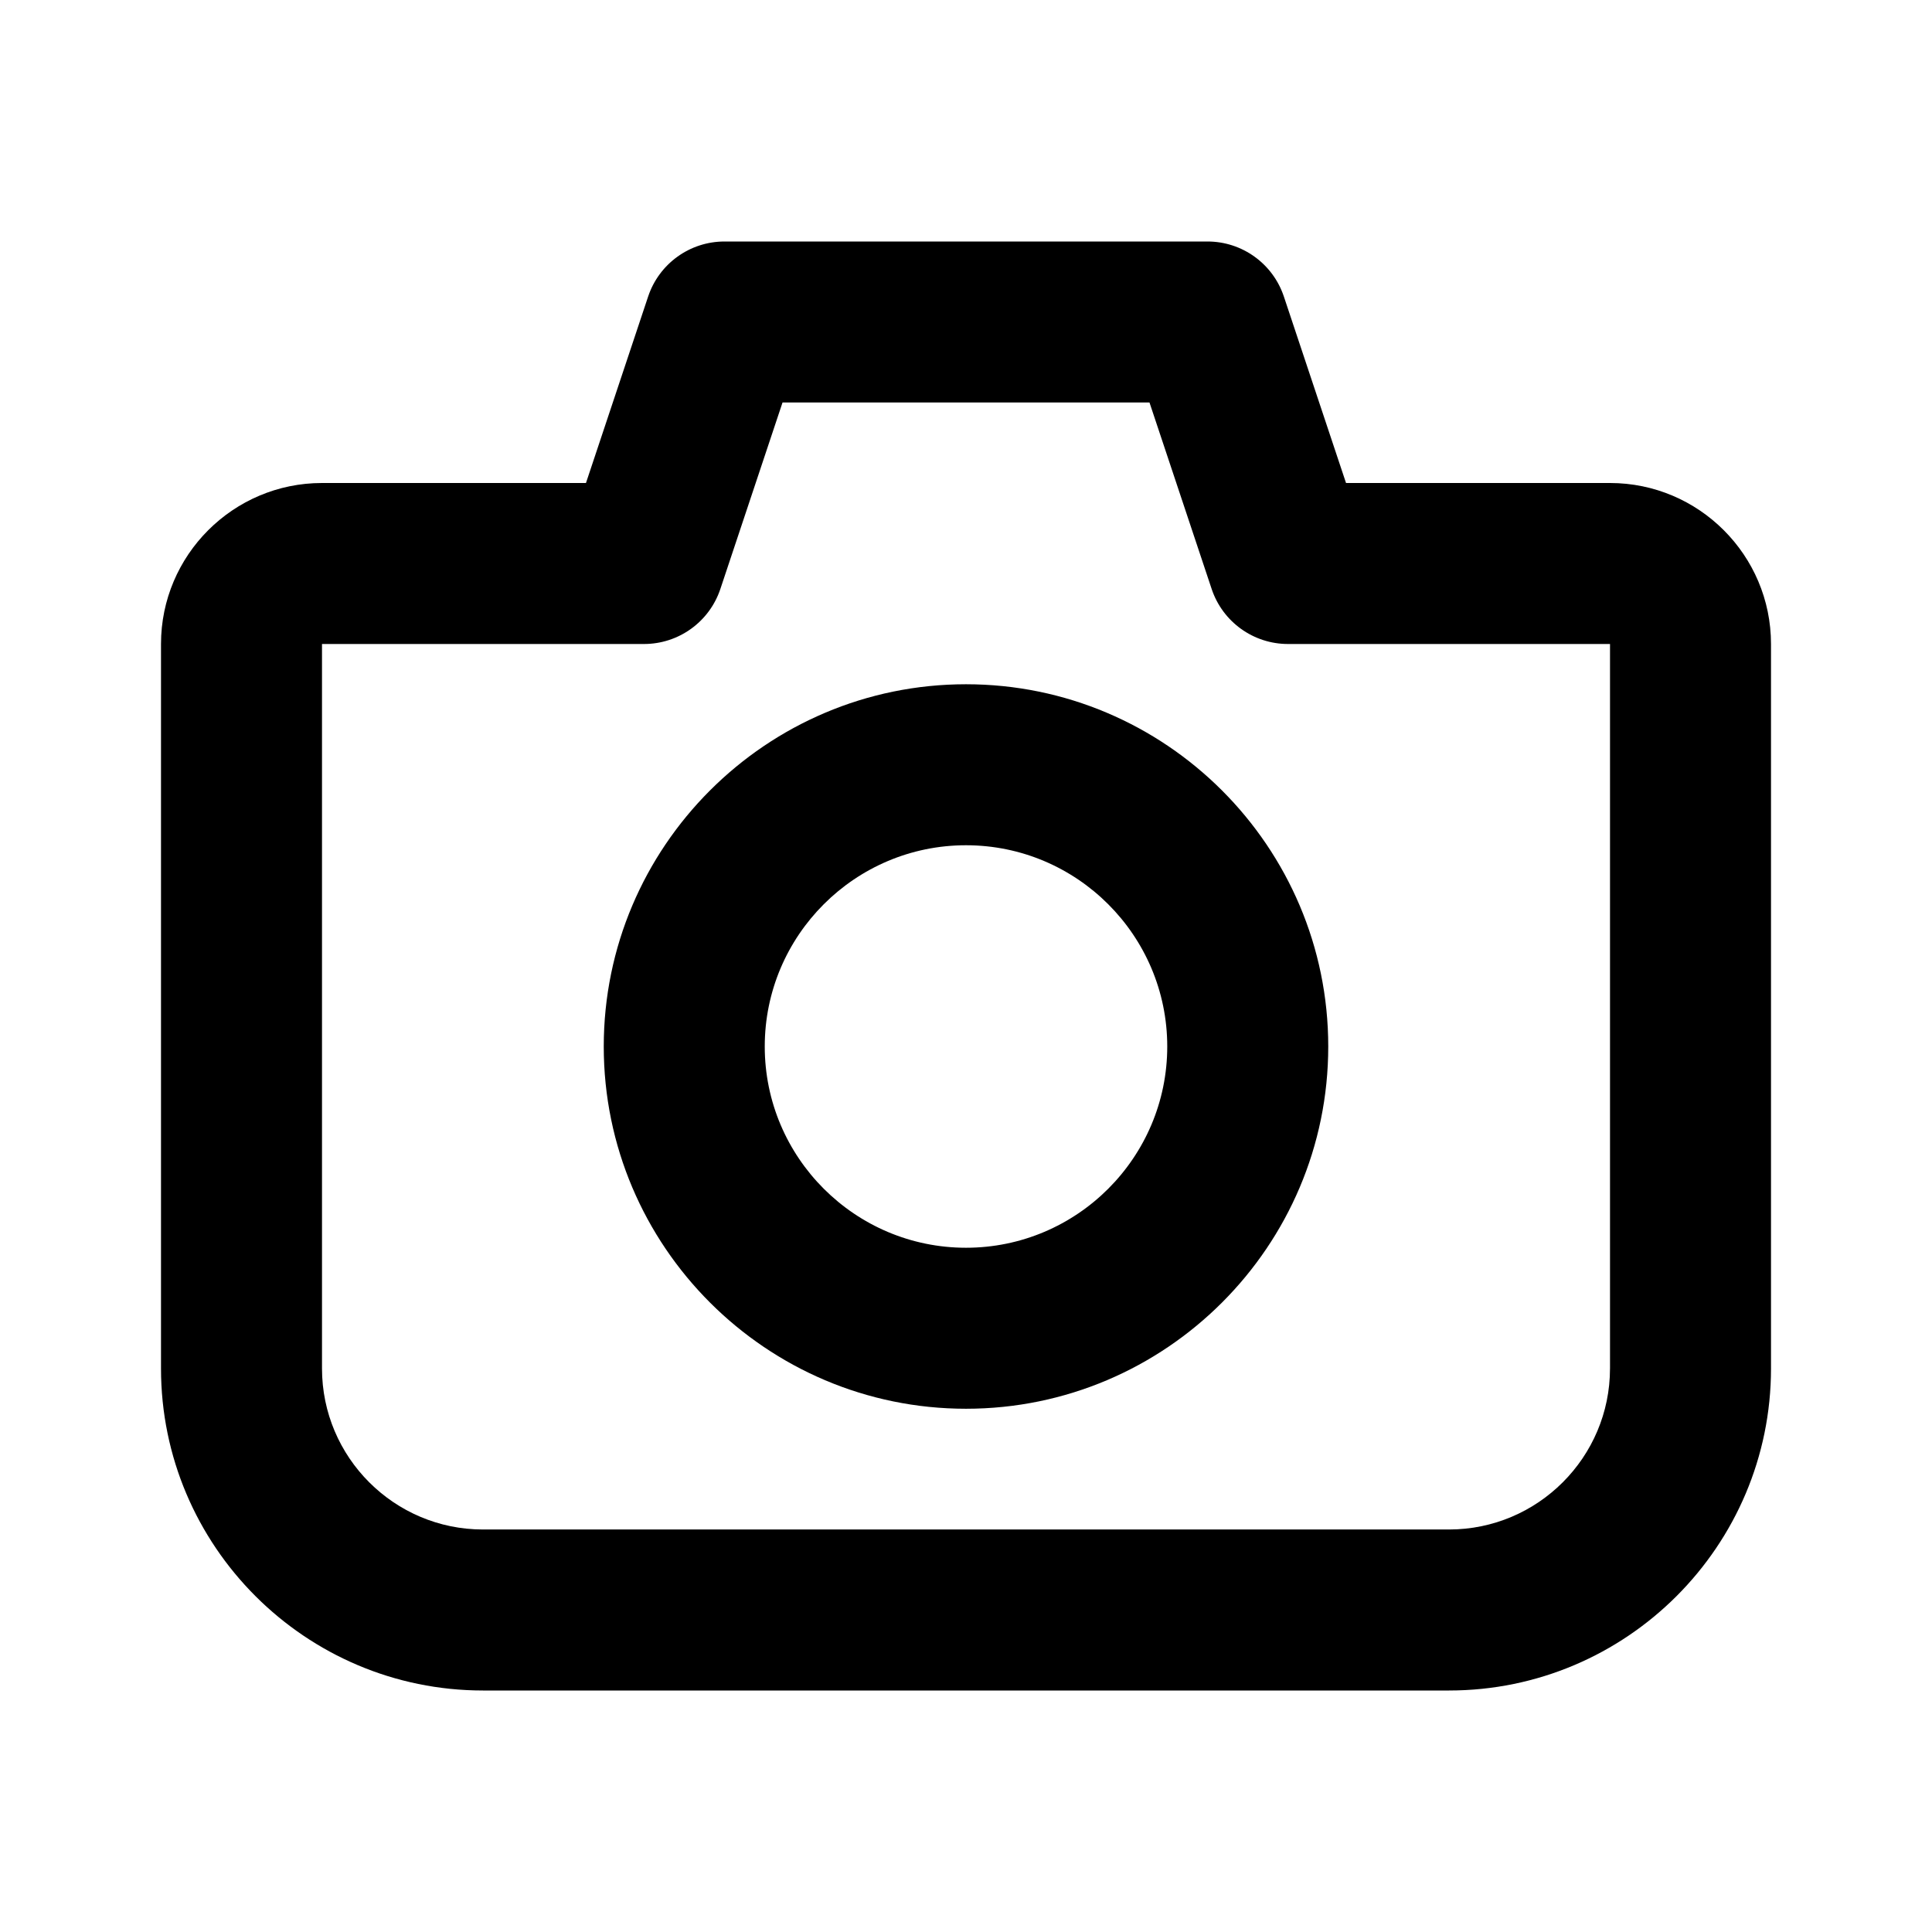 <?xml version="1.0" encoding="utf-8"?>
<!-- Generator: Adobe Illustrator 28.0.0, SVG Export Plug-In . SVG Version: 6.00 Build 0)  -->
<svg version="1.1" id="Layer_1" xmlns="http://www.w3.org/2000/svg" xmlns:xlink="http://www.w3.org/1999/xlink" x="0px" y="0px"
	 width="1440px" height="1440px" viewBox="0 0 144 144" style="enable-background:new 0 0 144 144;" xml:space="preserve">
<style type="text/css">
	.st0{fill:#FFFFFF;}
	.st1{fill:#FCEE21;}
	.st2{stroke:#000000;stroke-width:12;stroke-miterlimit:10;}
	.st3{fill:none;stroke:#FFFFFF;stroke-width:12;stroke-linecap:round;stroke-miterlimit:10;}
	.st4{fill:none;stroke:#000000;stroke-width:12;stroke-linecap:round;stroke-miterlimit:10;}
	.st5{fill:none;stroke:#000000;stroke-width:12;stroke-miterlimit:10;}
	.st6{fill:none;stroke:#000000;stroke-width:12;stroke-linecap:round;stroke-linejoin:round;stroke-miterlimit:10;}
	.st7{fill:none;stroke:#FFFFFF;stroke-width:12;stroke-linecap:round;stroke-linejoin:round;stroke-miterlimit:10;}
	.st8{stroke:#000000;stroke-width:12;stroke-linecap:round;stroke-linejoin:round;stroke-miterlimit:10;}
</style>
<rect x="0" y="0" class="st0" width="144" height="144"/>
<g>
	<path d="M120,36h-19.675l-4.633-13.897c-0.816-2.45-3.109-4.103-5.692-4.103
		H54c-2.583,0-4.875,1.652-5.692,4.103l-4.633,13.897h-19.675
		c-6.617,0-12,5.383-12,12v54c0,13.233,10.767,24,24,24h72c13.233,0,24-10.767,24-24
		V48C132,41.383,126.617,36,120,36z M120,102
		c0,6.617-5.383,12-12,12h-72c-6.617,0-12-5.383-12-12V48h24
		c2.583,0,4.875-1.652,5.692-4.103l4.633-13.897h27.351l4.633,13.897
		c0.816,2.45,3.109,4.103,5.692,4.103h24V102z"/>
	<path d="M72,51c-14.888,0-27,12.112-27,27s12.112,27,27,27
		s27-12.112,27-27S86.887,51,72,51z M72,93
		c-8.271,0-15-6.729-15-15s6.729-15,15-15s15,6.729,15,15
		S80.271,93,72,93z"/>
</g>
</svg>

